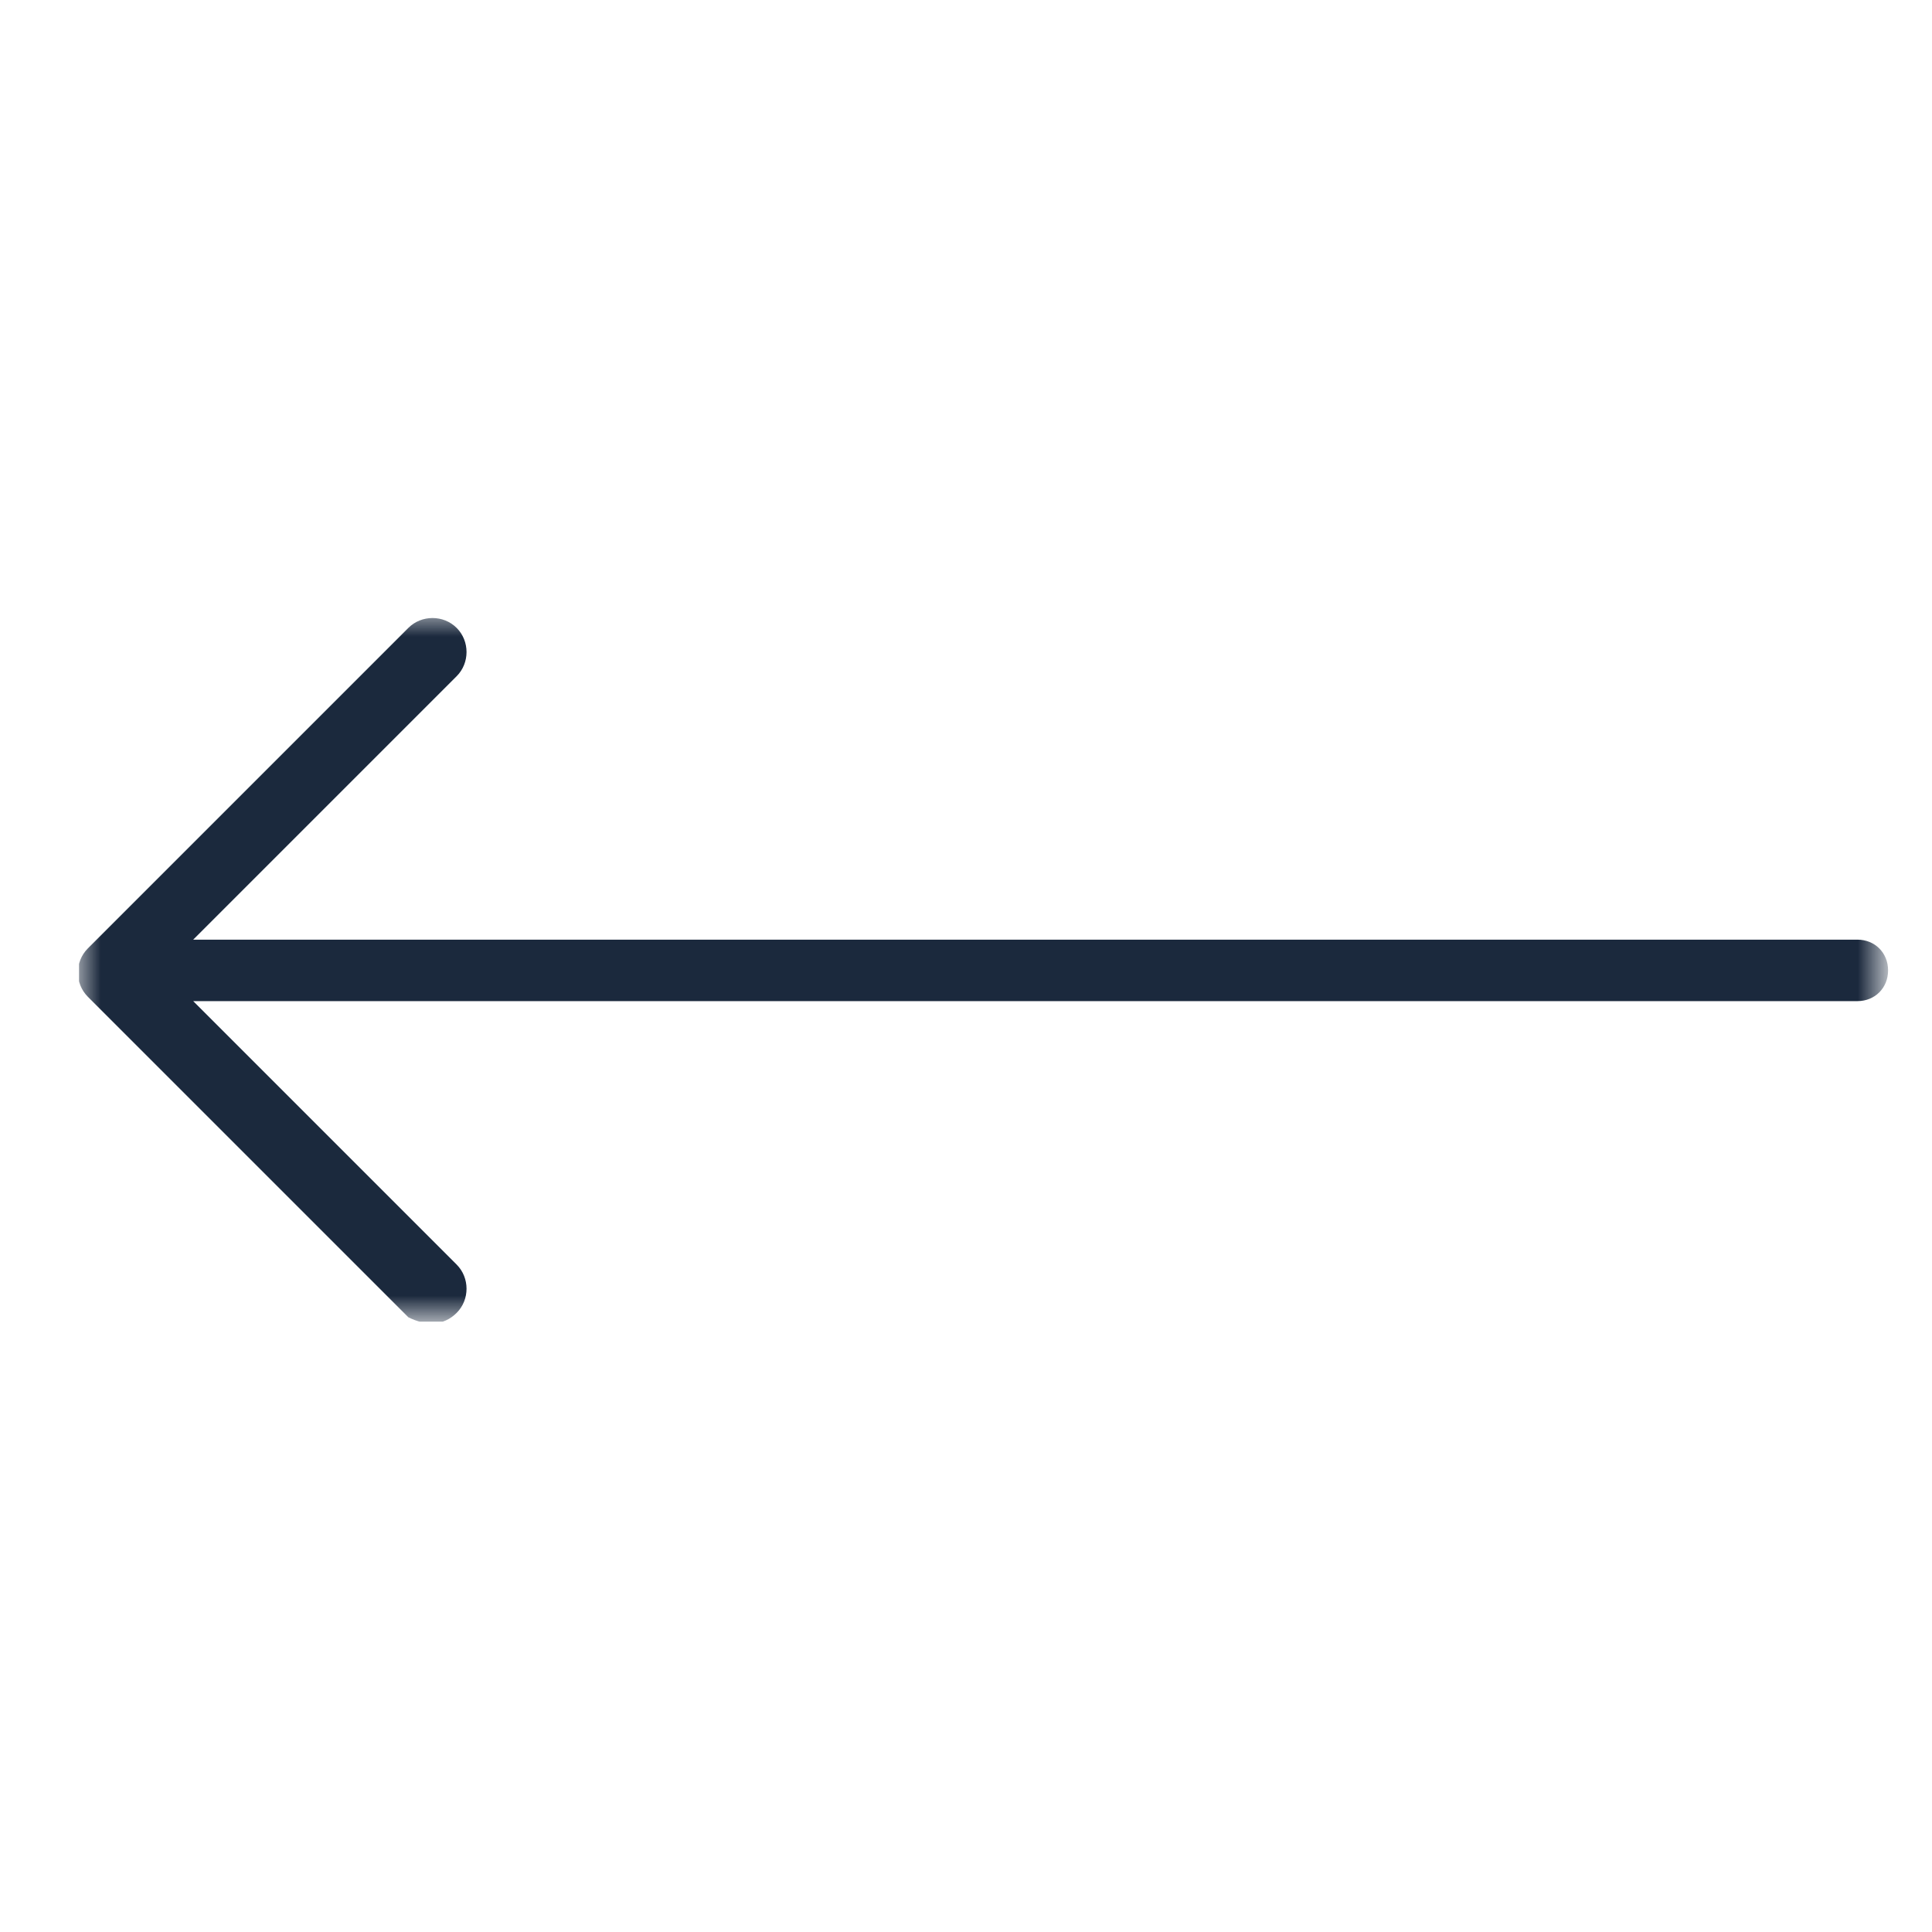 <?xml version="1.0" encoding="utf-8"?>
<!-- Generator: Adobe Illustrator 27.0.0, SVG Export Plug-In . SVG Version: 6.00 Build 0)  -->
<svg version="1.1" id="Шар_1" xmlns="http://www.w3.org/2000/svg" xmlns:xlink="http://www.w3.org/1999/xlink" x="0px" y="0px"
	 viewBox="0 0 44 44" style="enable-background:new 0 0 44 44;" xml:space="preserve">
<style type="text/css">
	.st0{fill:#D9D9D9;filter:url(#Adobe_OpacityMaskFilter);}
	.st1{mask:url(#mask0_26_96_00000110452709129257703360000004710678310972136346_);}
	.st2{clip-path:url(#SVGID_00000034786079971507248750000012285444914770716568_);}
	.st3{fill:#1B293D;}
</style>
<defs>
	<filter id="Adobe_OpacityMaskFilter" filterUnits="userSpaceOnUse" x="1.8" y="14" width="41.2" height="16.1">
		<feColorMatrix  type="matrix" values="1 0 0 0 0  0 1 0 0 0  0 0 1 0 0  0 0 0 1 0"/>
	</filter>
</defs>
<mask maskUnits="userSpaceOnUse" x="1.8" y="14" width="41.2" height="16.1" id="mask0_26_96_00000110452709129257703360000004710678310972136346_">
	<rect class="st0" width="44" height="44"/>
</mask>
<g class="st1">
	<g>
		<defs>
			<rect id="SVGID_1_" x="1.8" y="14" width="41.2" height="16.1"/>
		</defs>
		<clipPath id="SVGID_00000175324164621322210040000001314280676753473461_">
			<use xlink:href="#SVGID_1_"  style="overflow:visible;"/>
		</clipPath>
		<g style="clip-path:url(#SVGID_00000175324164621322210040000001314280676753473461_);">
			<path class="st3" d="M10.4,29.9c0.3-0.3,0.3-0.8,0-1.1l-6-6h37.9c0.4,0,0.7-0.3,0.7-0.7s-0.3-0.7-0.7-0.7H4.4l6-6
				c0.3-0.3,0.3-0.8,0-1.1c-0.3-0.3-0.8-0.3-1.1,0l-7.3,7.3c-0.3,0.3-0.3,0.8,0,1.1l7.3,7.3C9.7,30.2,10.1,30.2,10.4,29.9z"/>
		</g>
	</g>
</g>
</svg>
